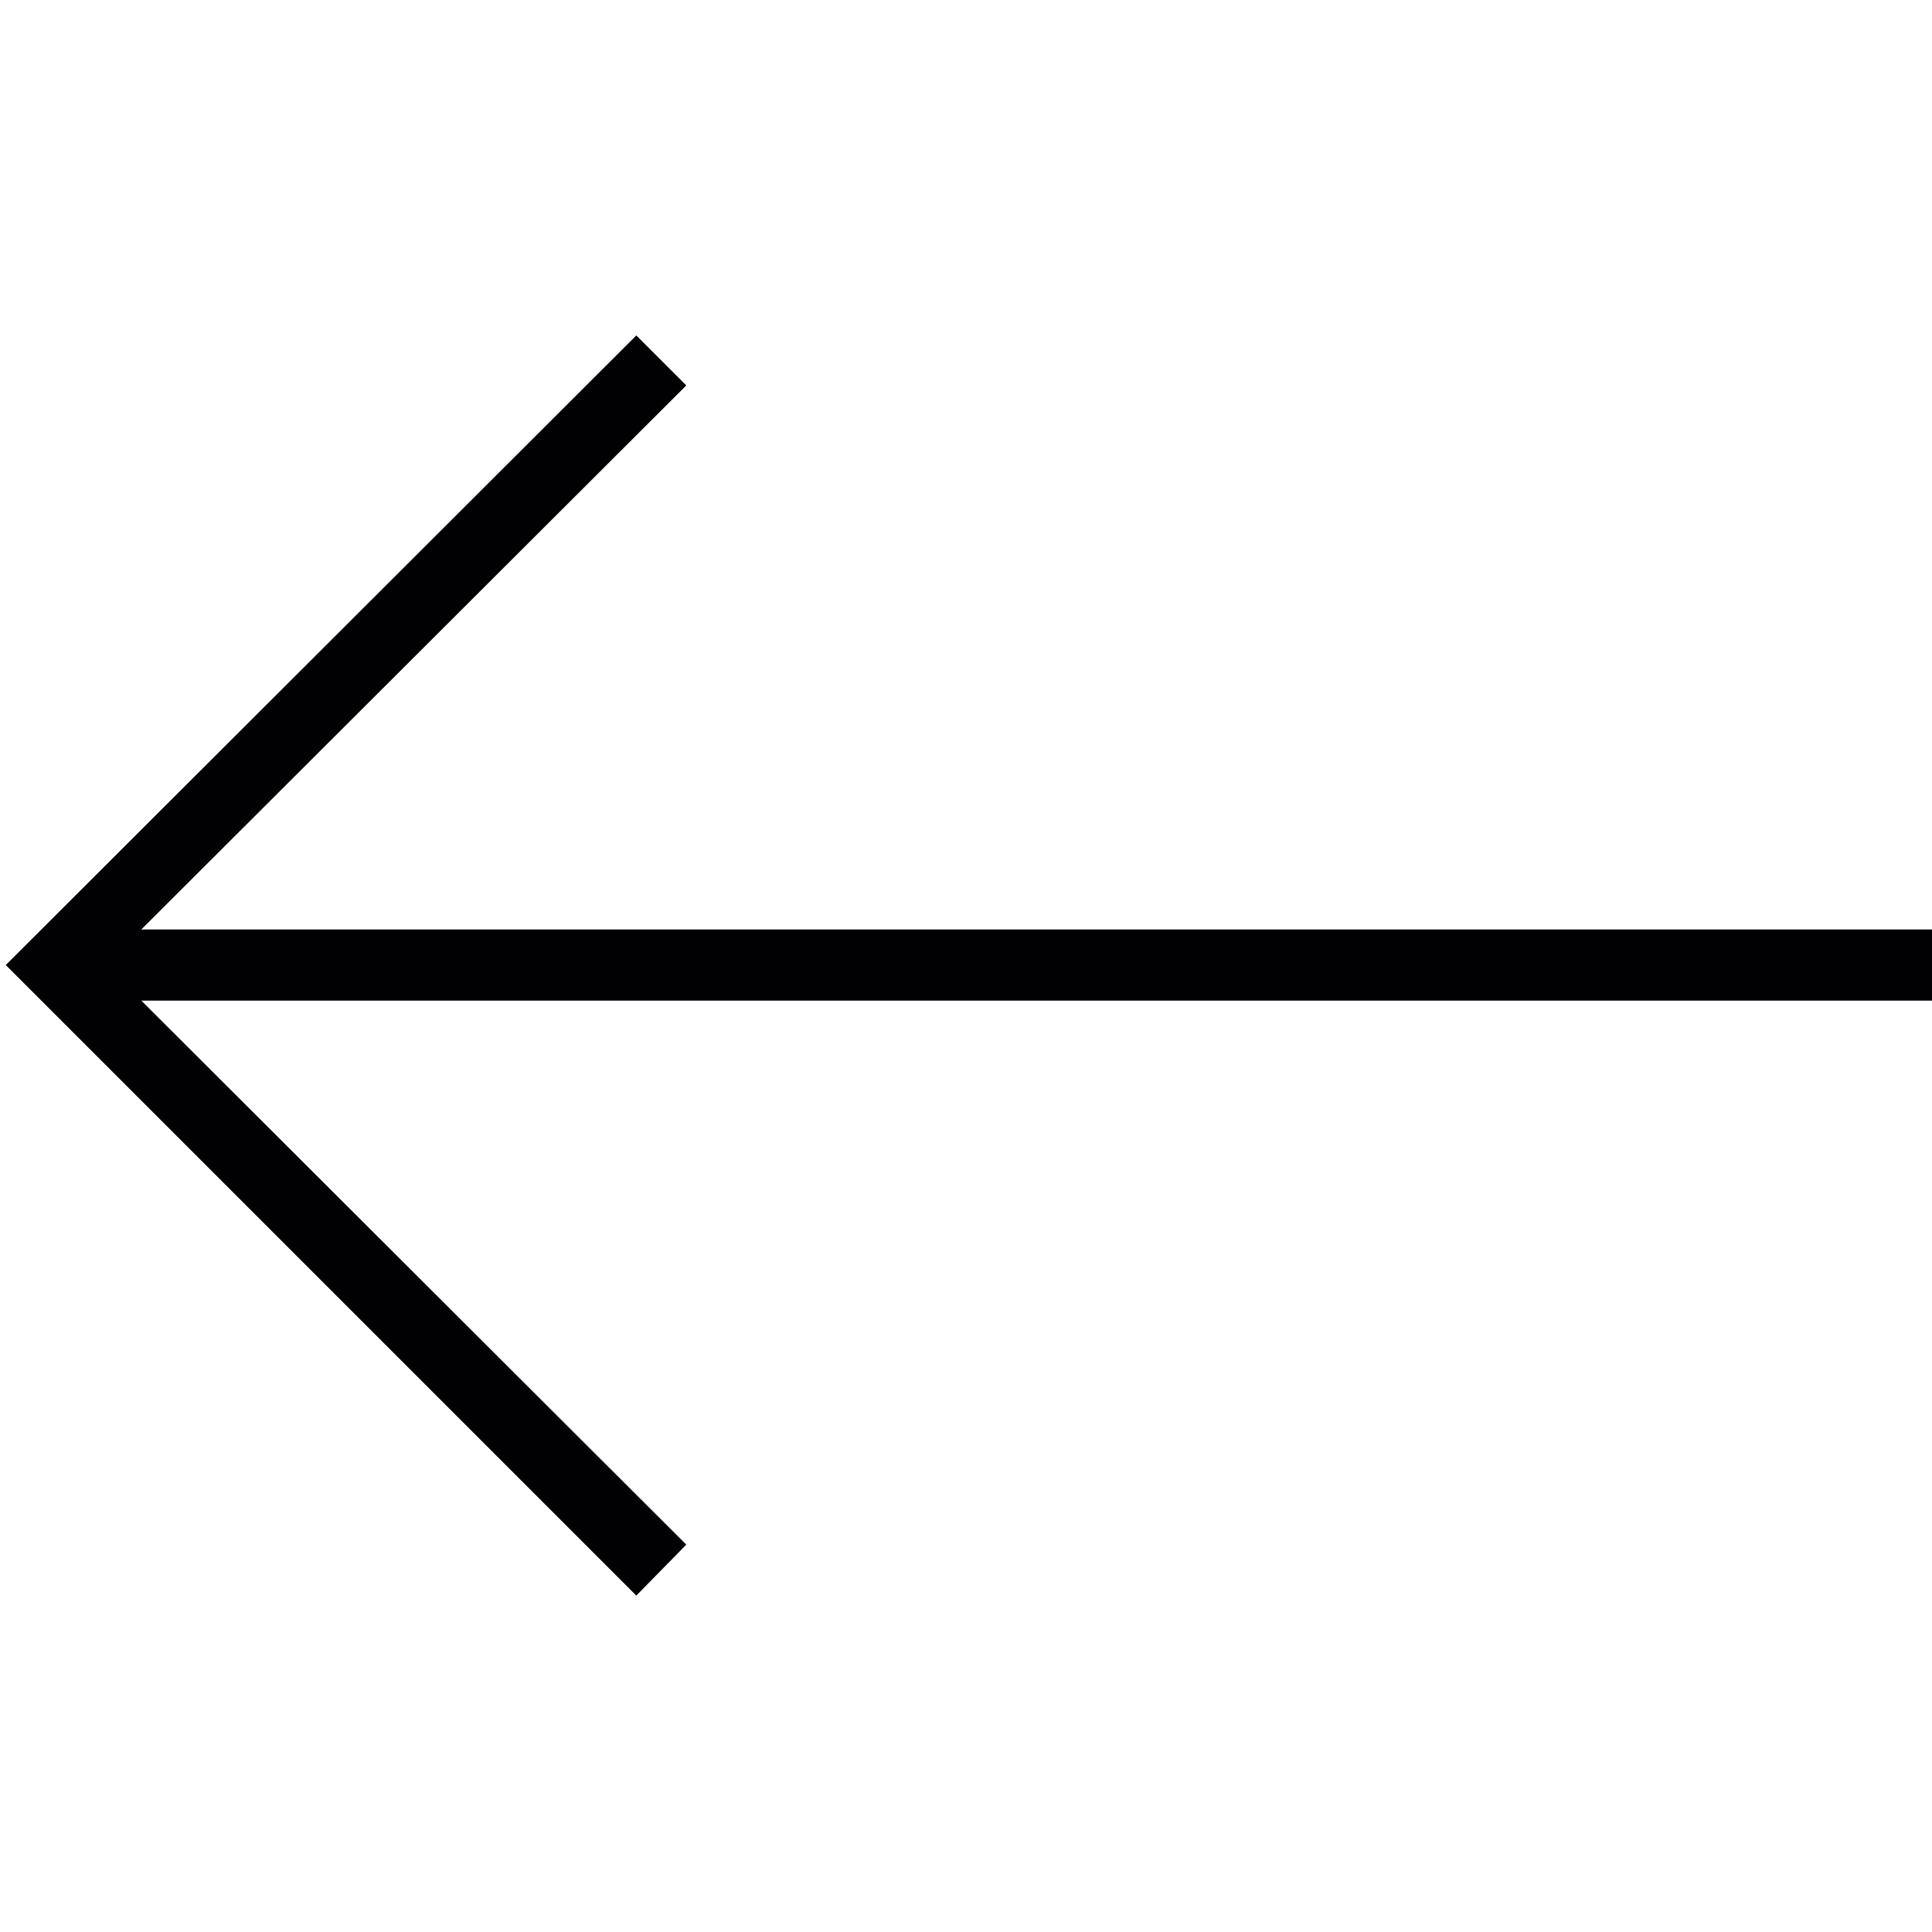 <?xml version="1.0" encoding="utf-8"?>
<!-- Generator: Adobe Illustrator 25.4.1, SVG Export Plug-In . SVG Version: 6.00 Build 0)  -->
<svg version="1.1" id="Capa_1" xmlns="http://www.w3.org/2000/svg" xmlns:xlink="http://www.w3.org/1999/xlink" x="0px" y="0px"
	 viewBox="0 0 201 201" style="enable-background:new 0 0 201 201;" xml:space="preserve">
<style type="text/css">
	.st0{fill:#010002;}
</style>
<g>
	<g>
		<g>
			<polygon class="st0" points="14.7,96.7 71.4,40.1 66.2,34.9 0.6,100.4 66.2,166 71.4,160.7 14.7,104.1 201.1,104.1 201.1,96.7 
							"/>
		</g>
	</g>
</g>
</svg>
